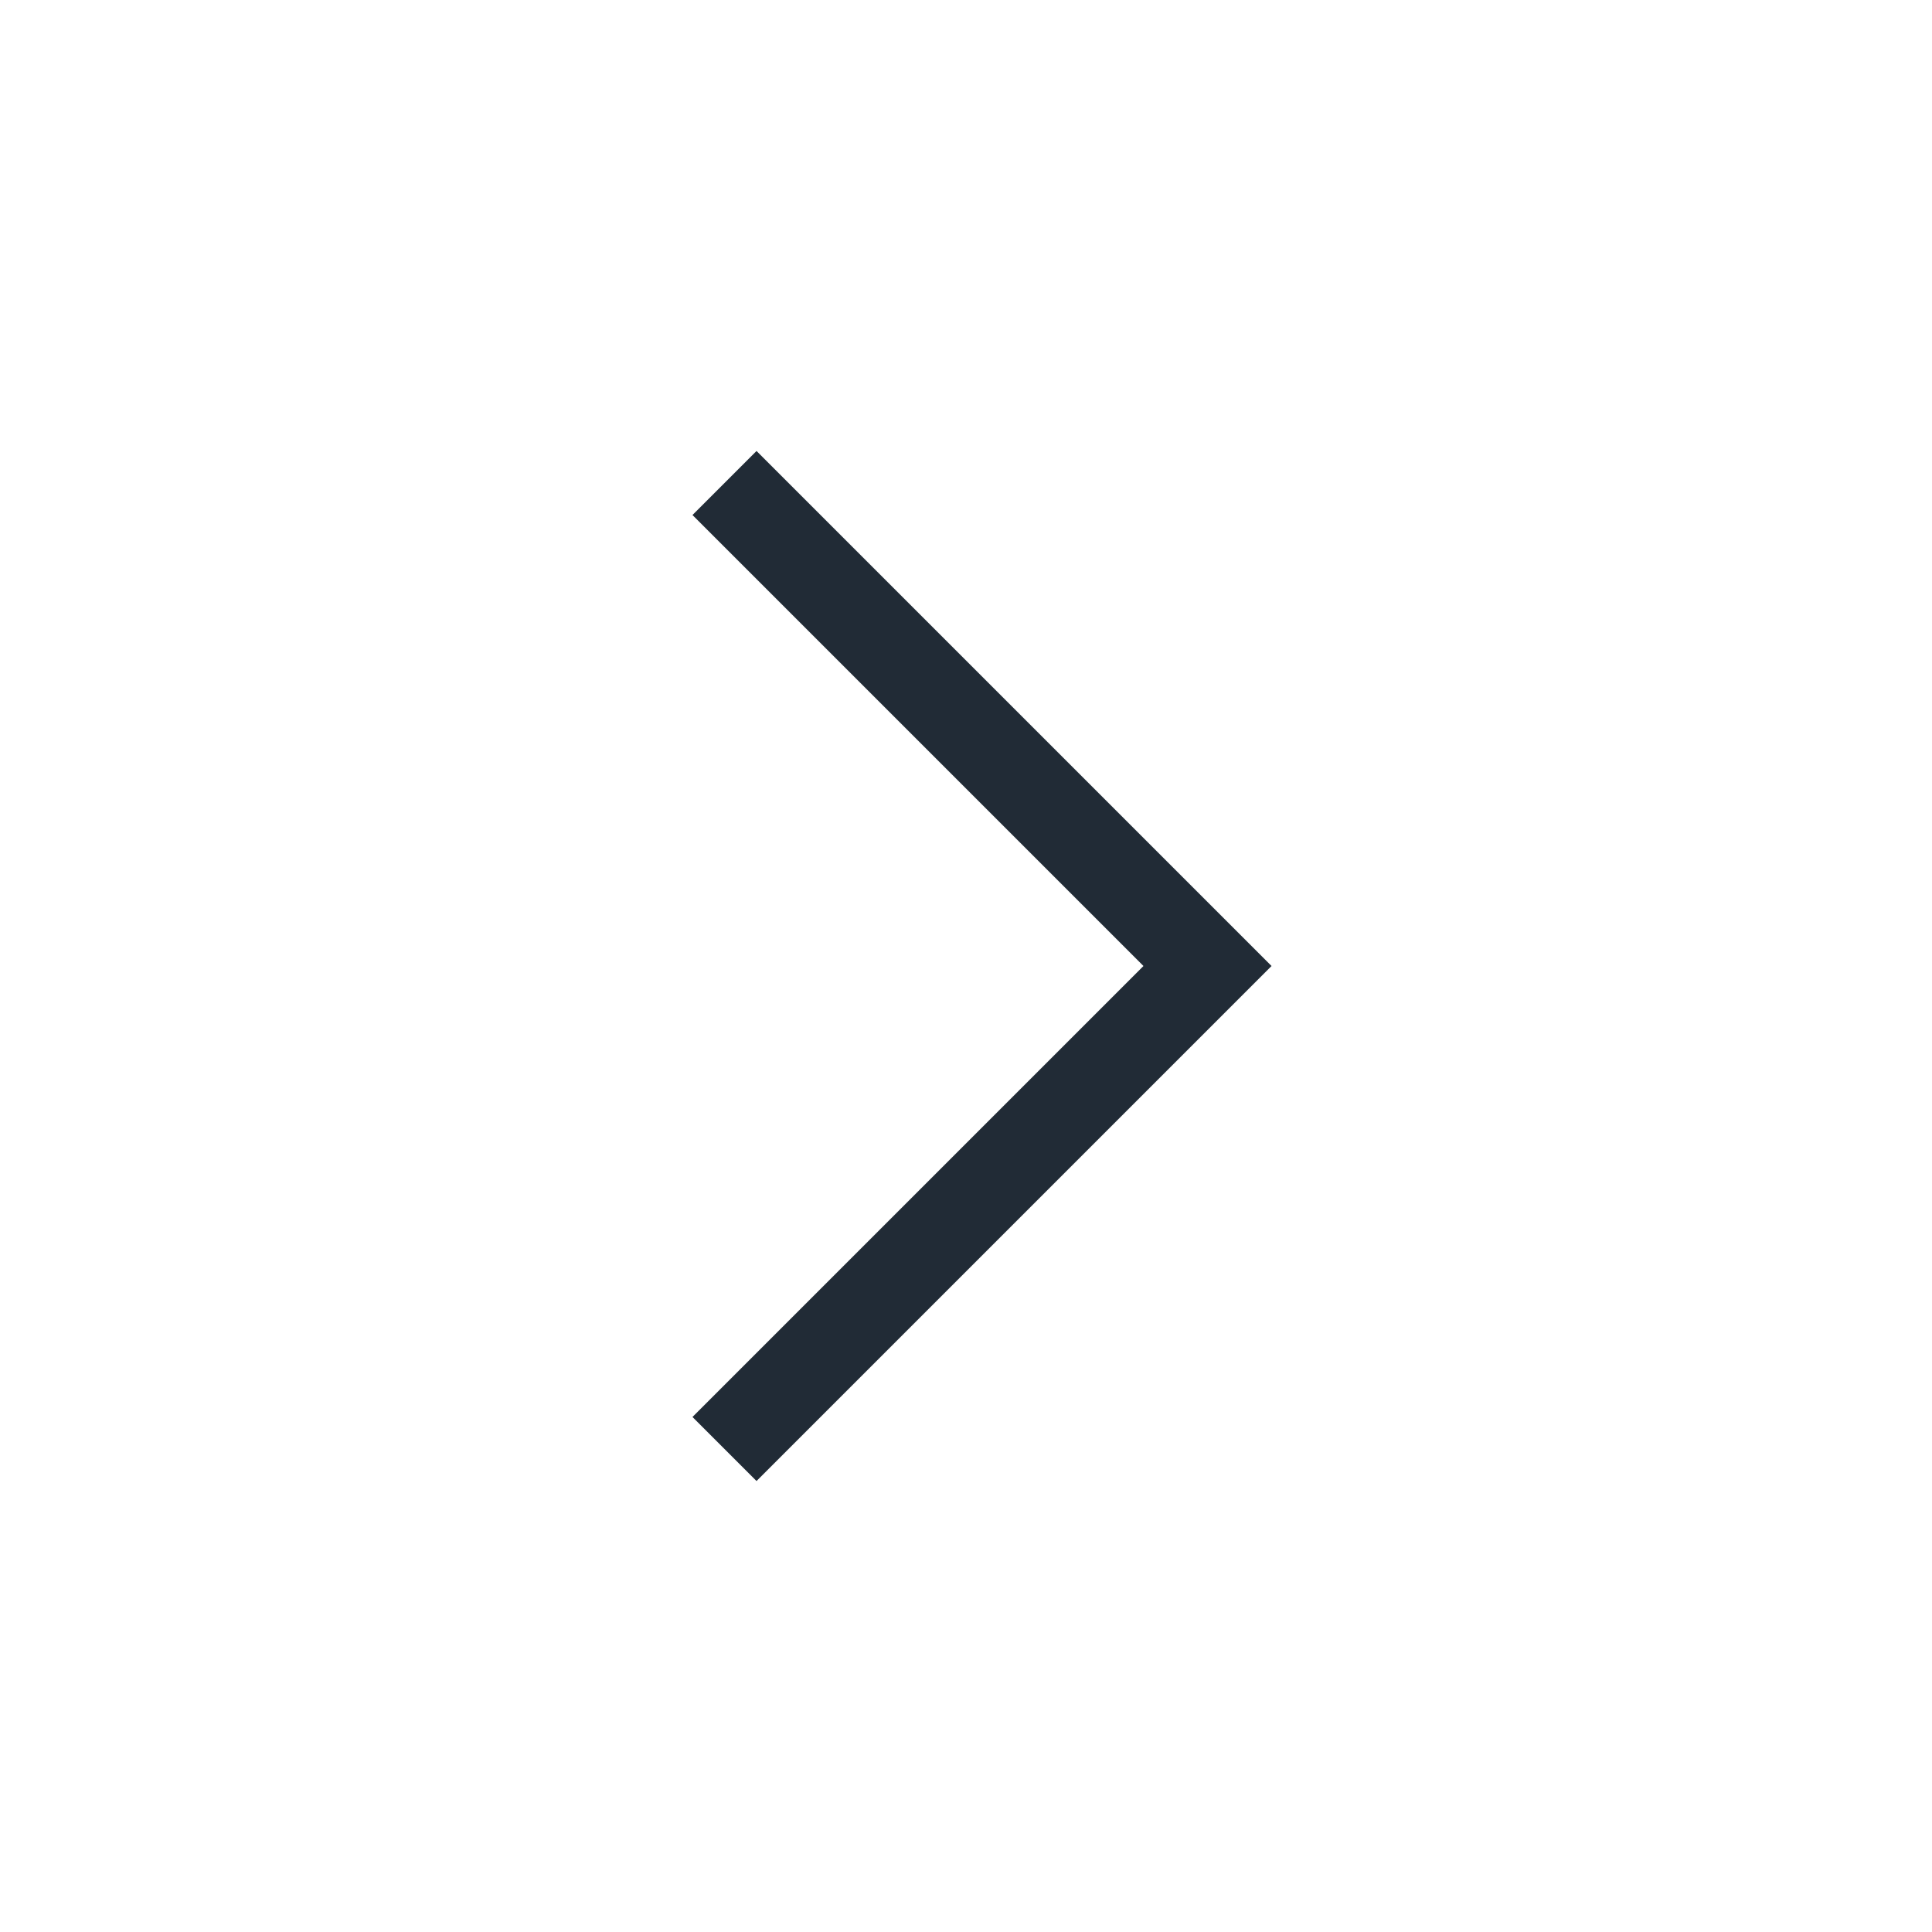 <svg width="32" height="32" viewBox="0 0 32 32" fill="none" xmlns="http://www.w3.org/2000/svg">
<g id="chevron-down">
<path id="Path" d="M12 24L20 16L12 8" stroke="#212B36" stroke-width="1.5"/>
</g>
</svg>
